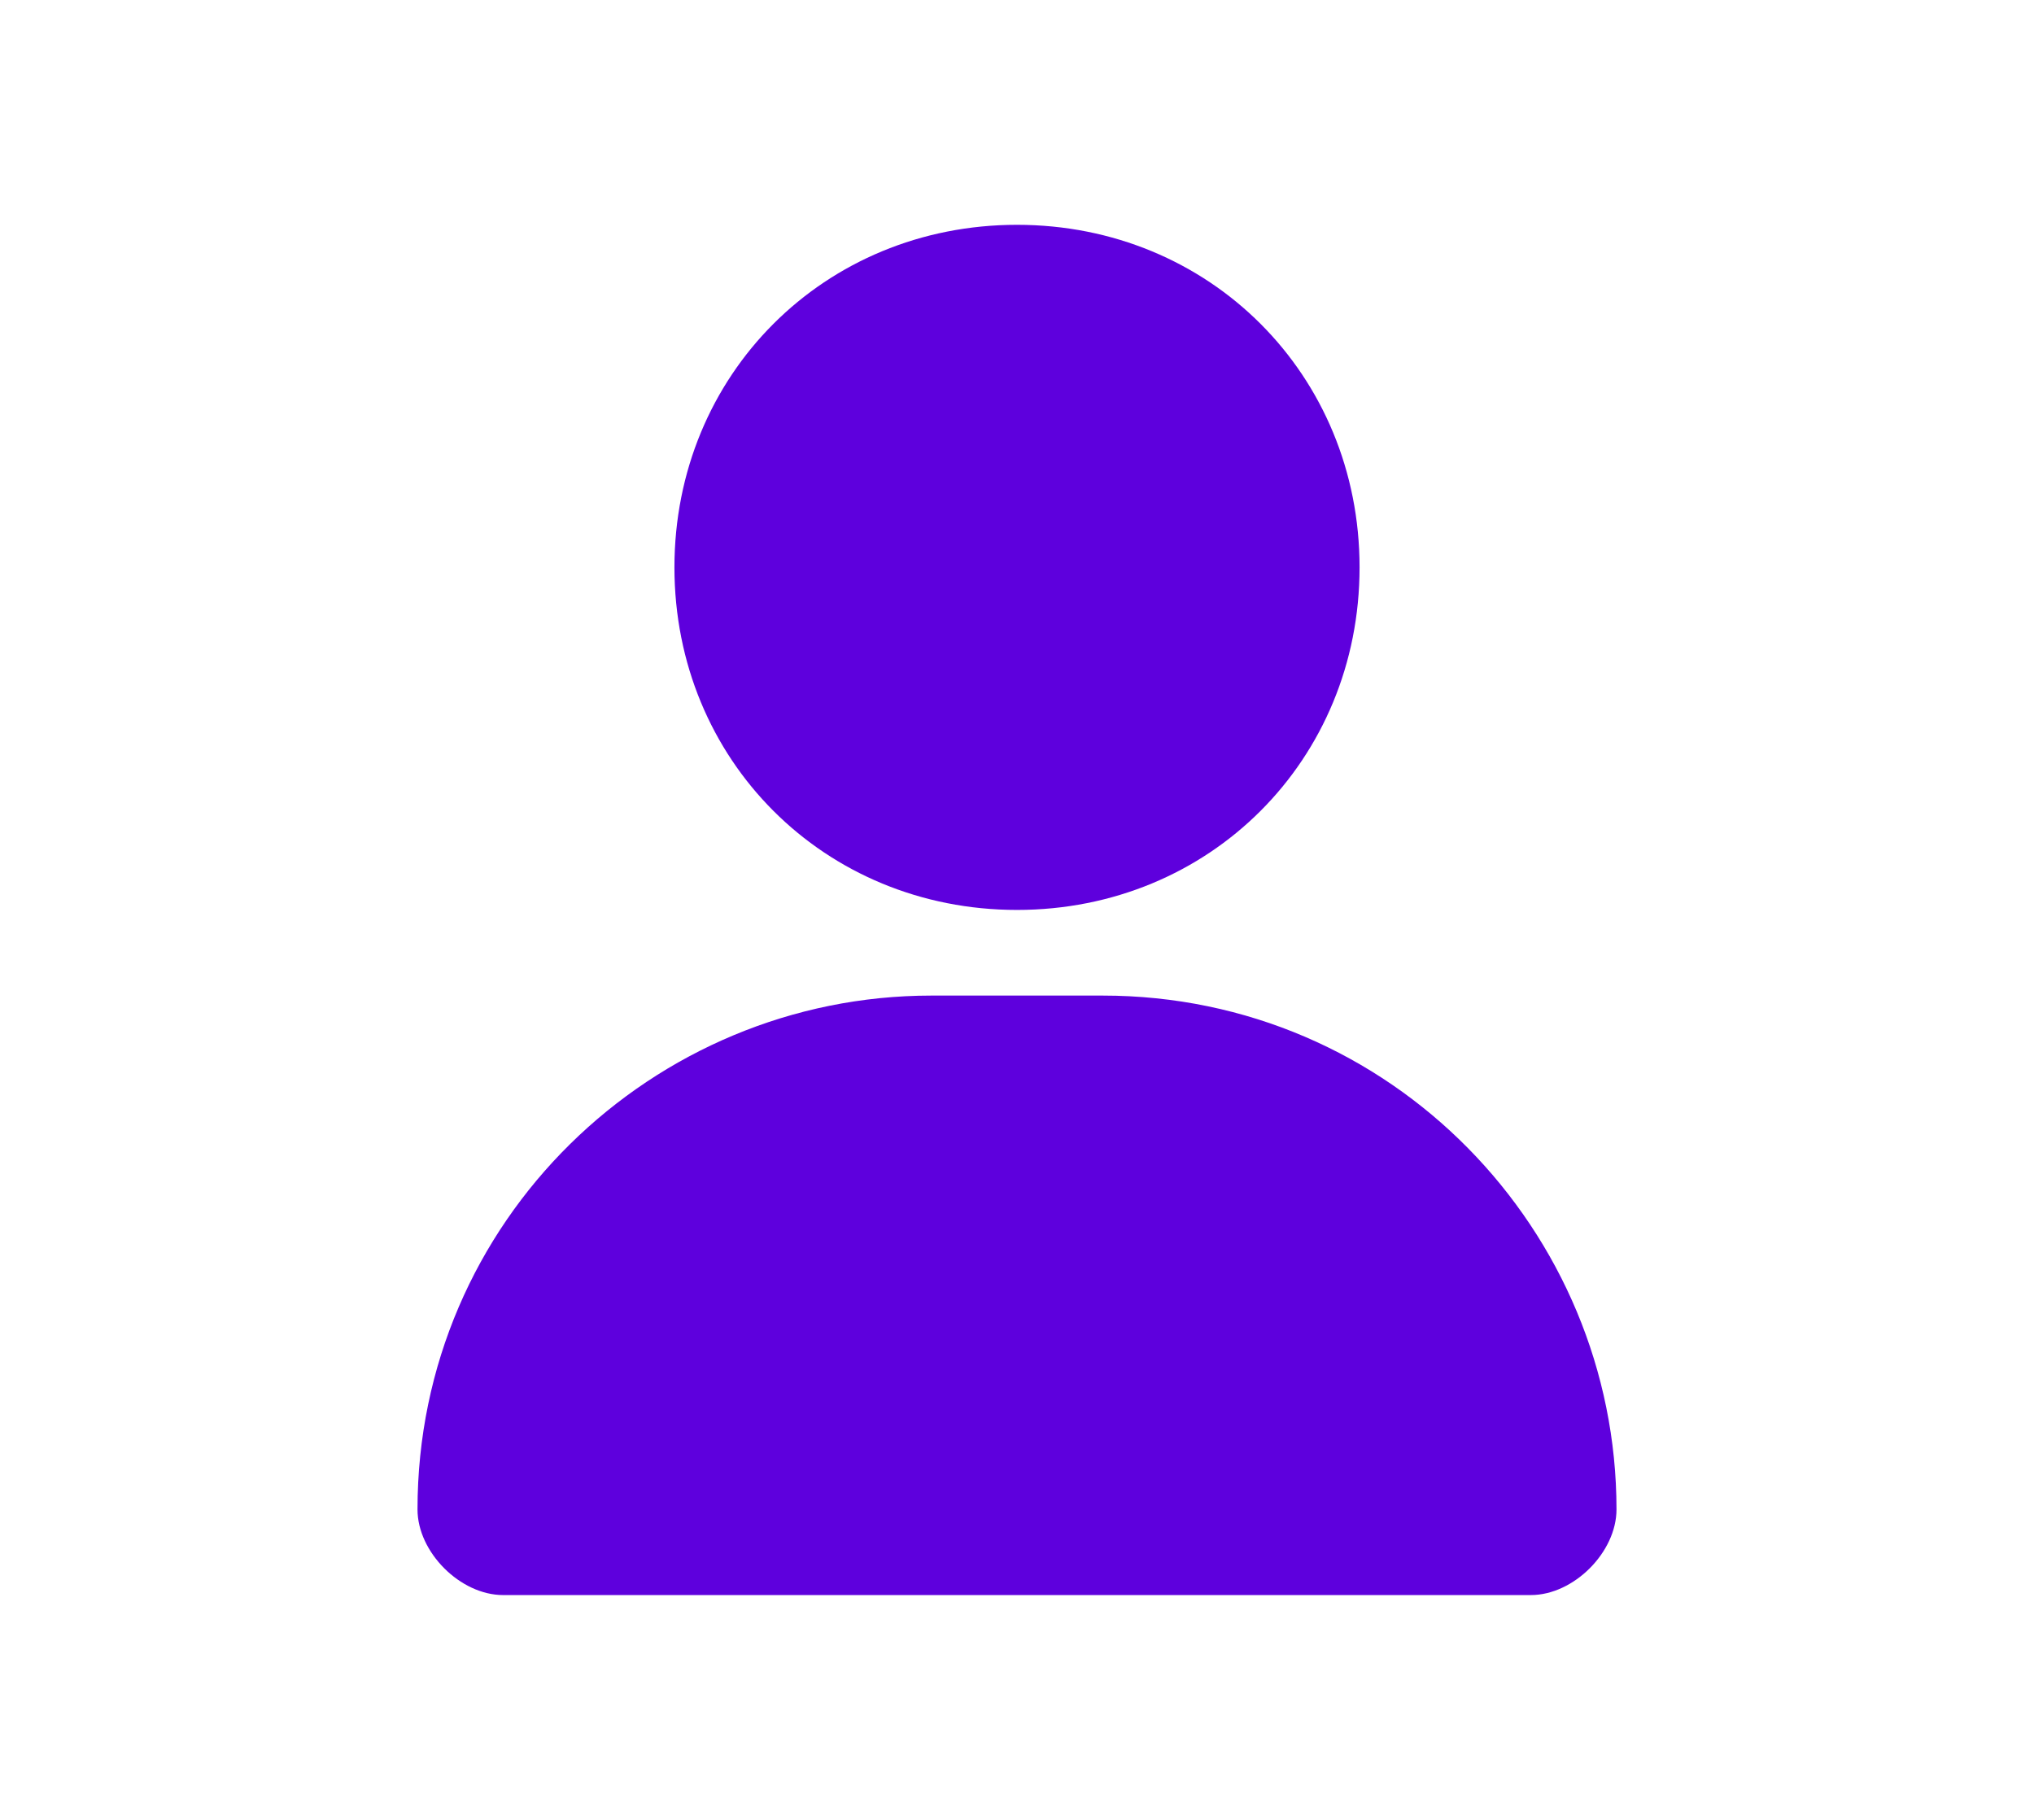 <svg width="19" height="17" viewBox="0 0 19 17" fill="none" xmlns="http://www.w3.org/2000/svg">
<style type="text/css">
	.st0{fill:#5E00DD;}
</style>
<path class="st0" d="M15.1,14.1c0,0.4-0.4,0.8-0.8,0.8H4.7c-0.4,0-0.8-0.4-0.8-0.8c0-2.7,2.2-4.8,4.8-4.8h1.6
	C13,9.3,15.1,11.5,15.1,14.1z M9.5,2.1c-1.8,0-3.2,1.4-3.2,3.2s1.4,3.2,3.2,3.2s3.2-1.4,3.2-3.2S11.3,2.1,9.5,2.1z"/>
</svg>

